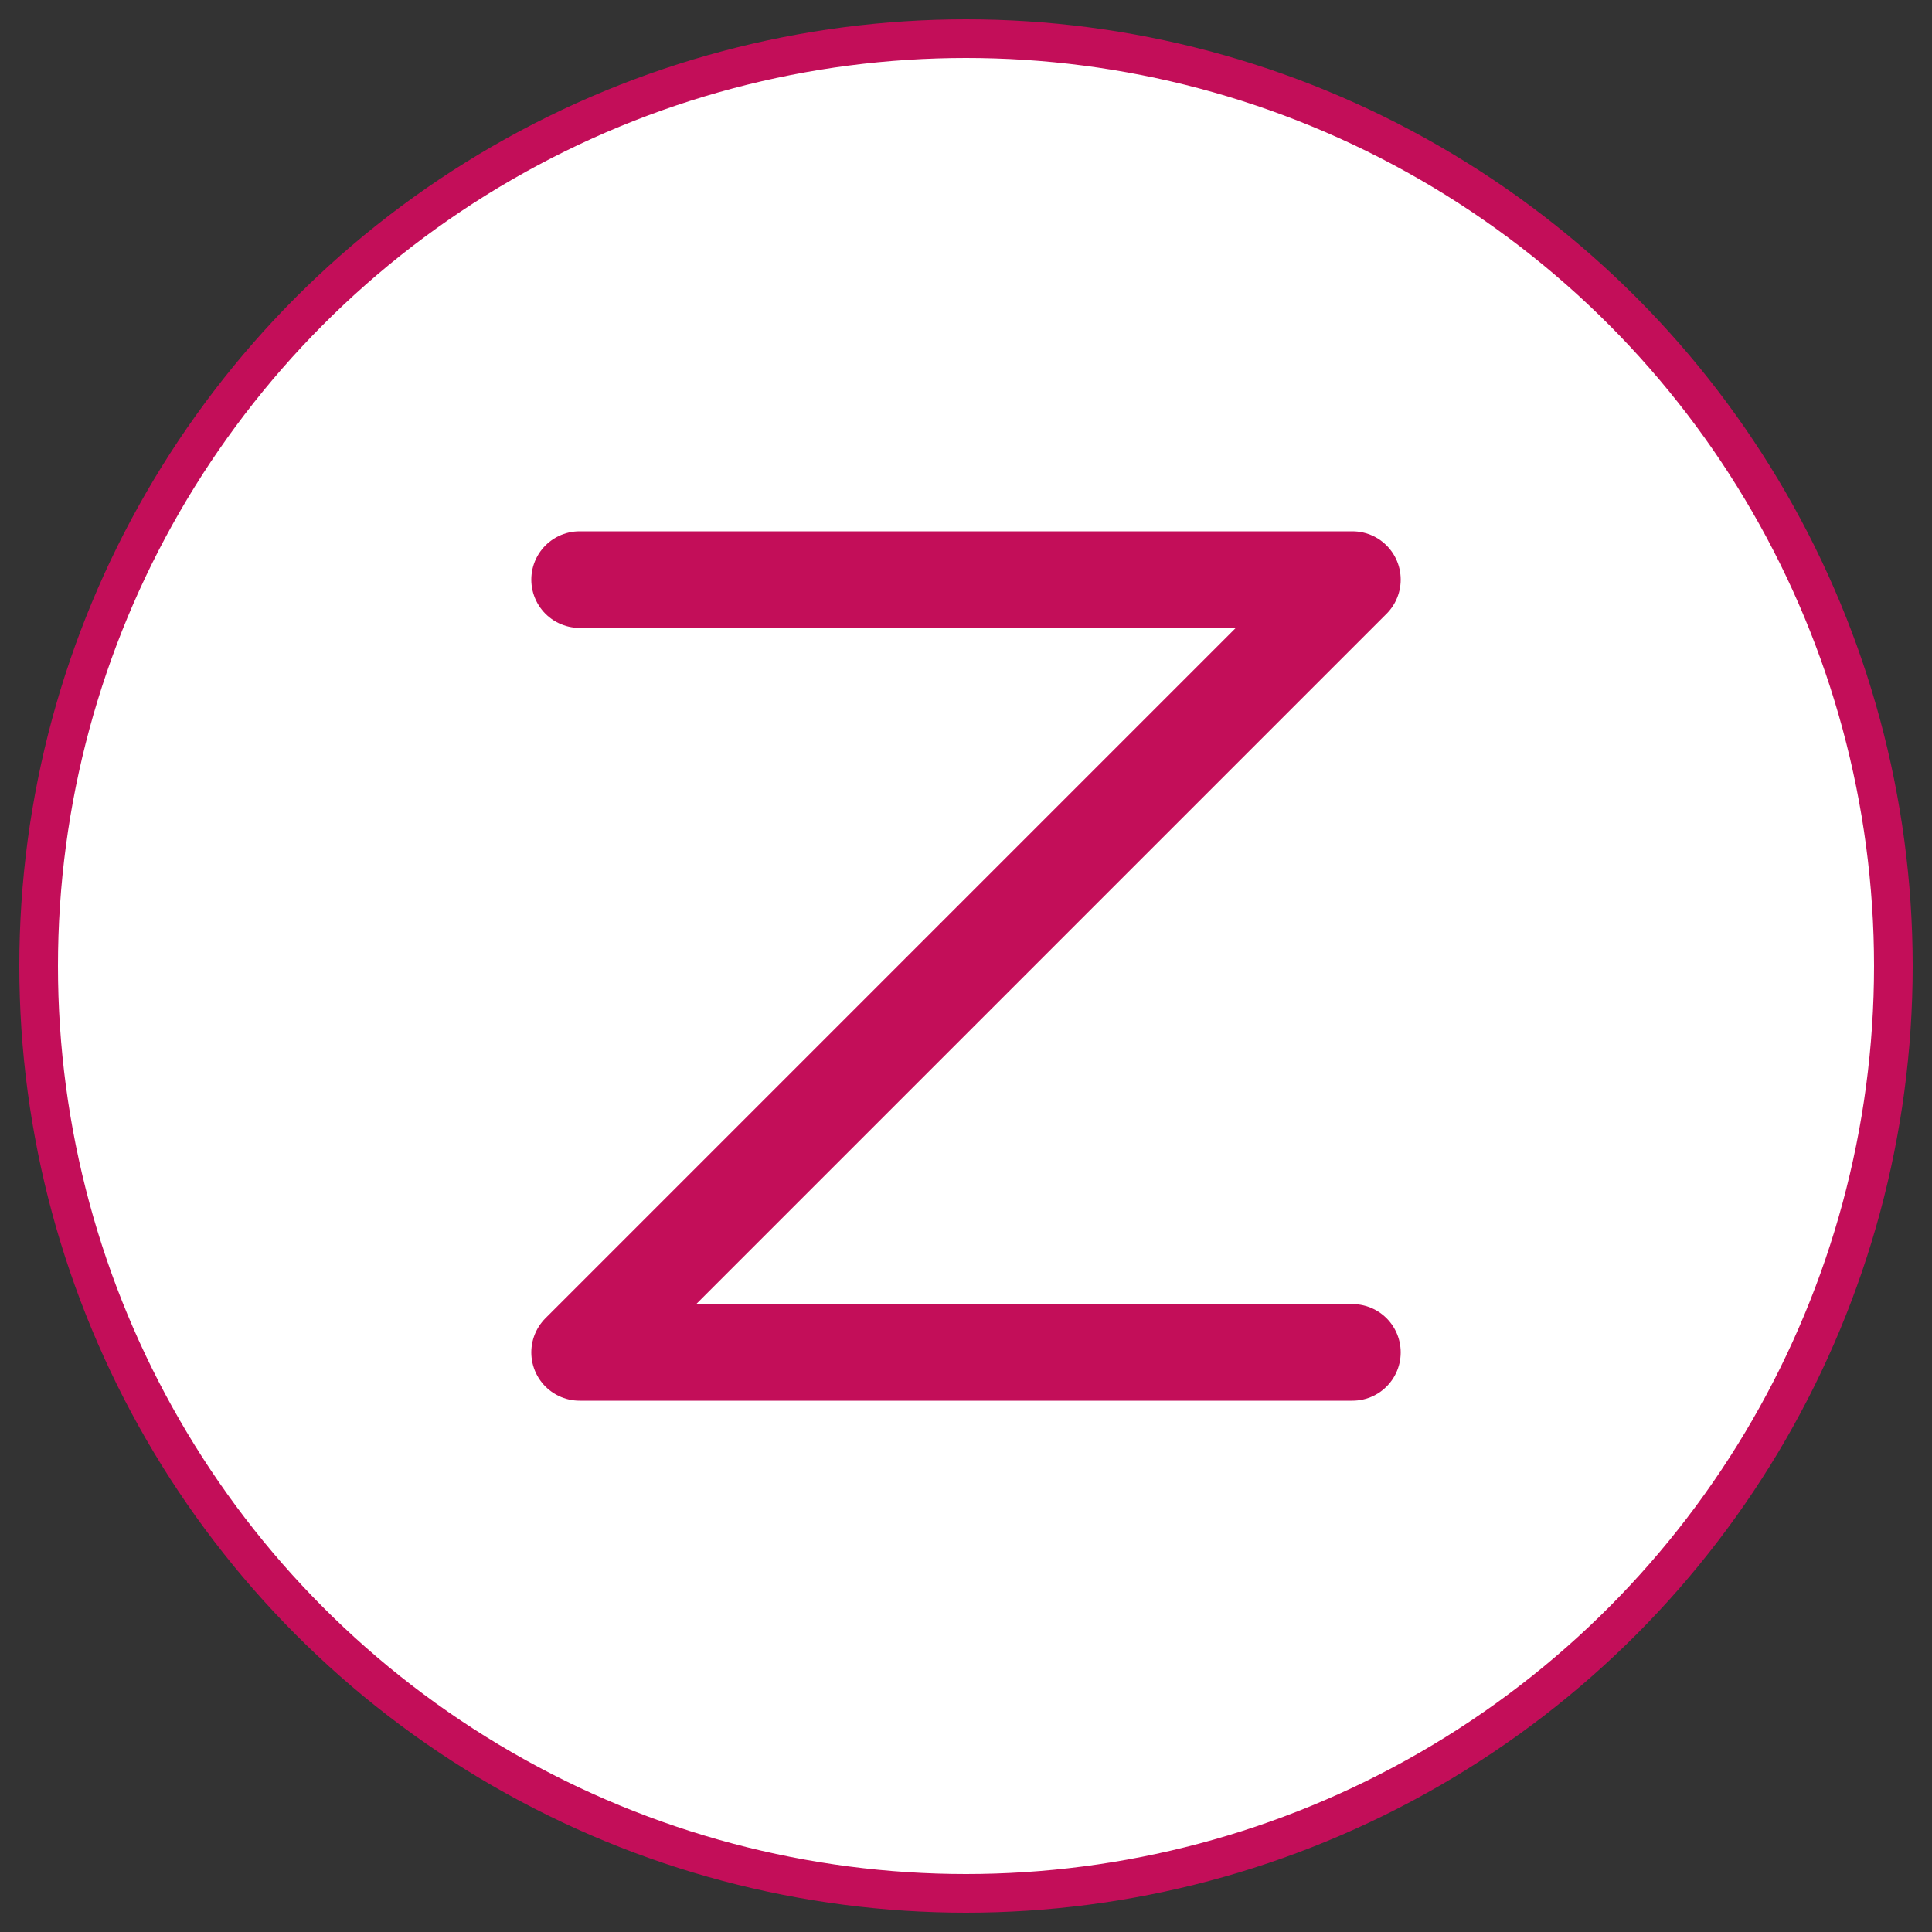 <svg xmlns="http://www.w3.org/2000/svg" viewBox="0 0 100 100" width="100" height="100">
  <rect x="0" y="0" width="100" height="100" fill="#333333" stroke="none"/>
  <!-- Background Circle -->
  <circle cx="50" cy="50" r="48" fill="white" stroke="#C30E59" stroke-width="2"/>
  
  <!-- Stylized Z letter -->
  <path d="M30 30 L70 30 L30 70 L70 70" stroke="#C30E59" stroke-width="5" fill="none" stroke-linecap="round" stroke-linejoin="round"/>

</svg>